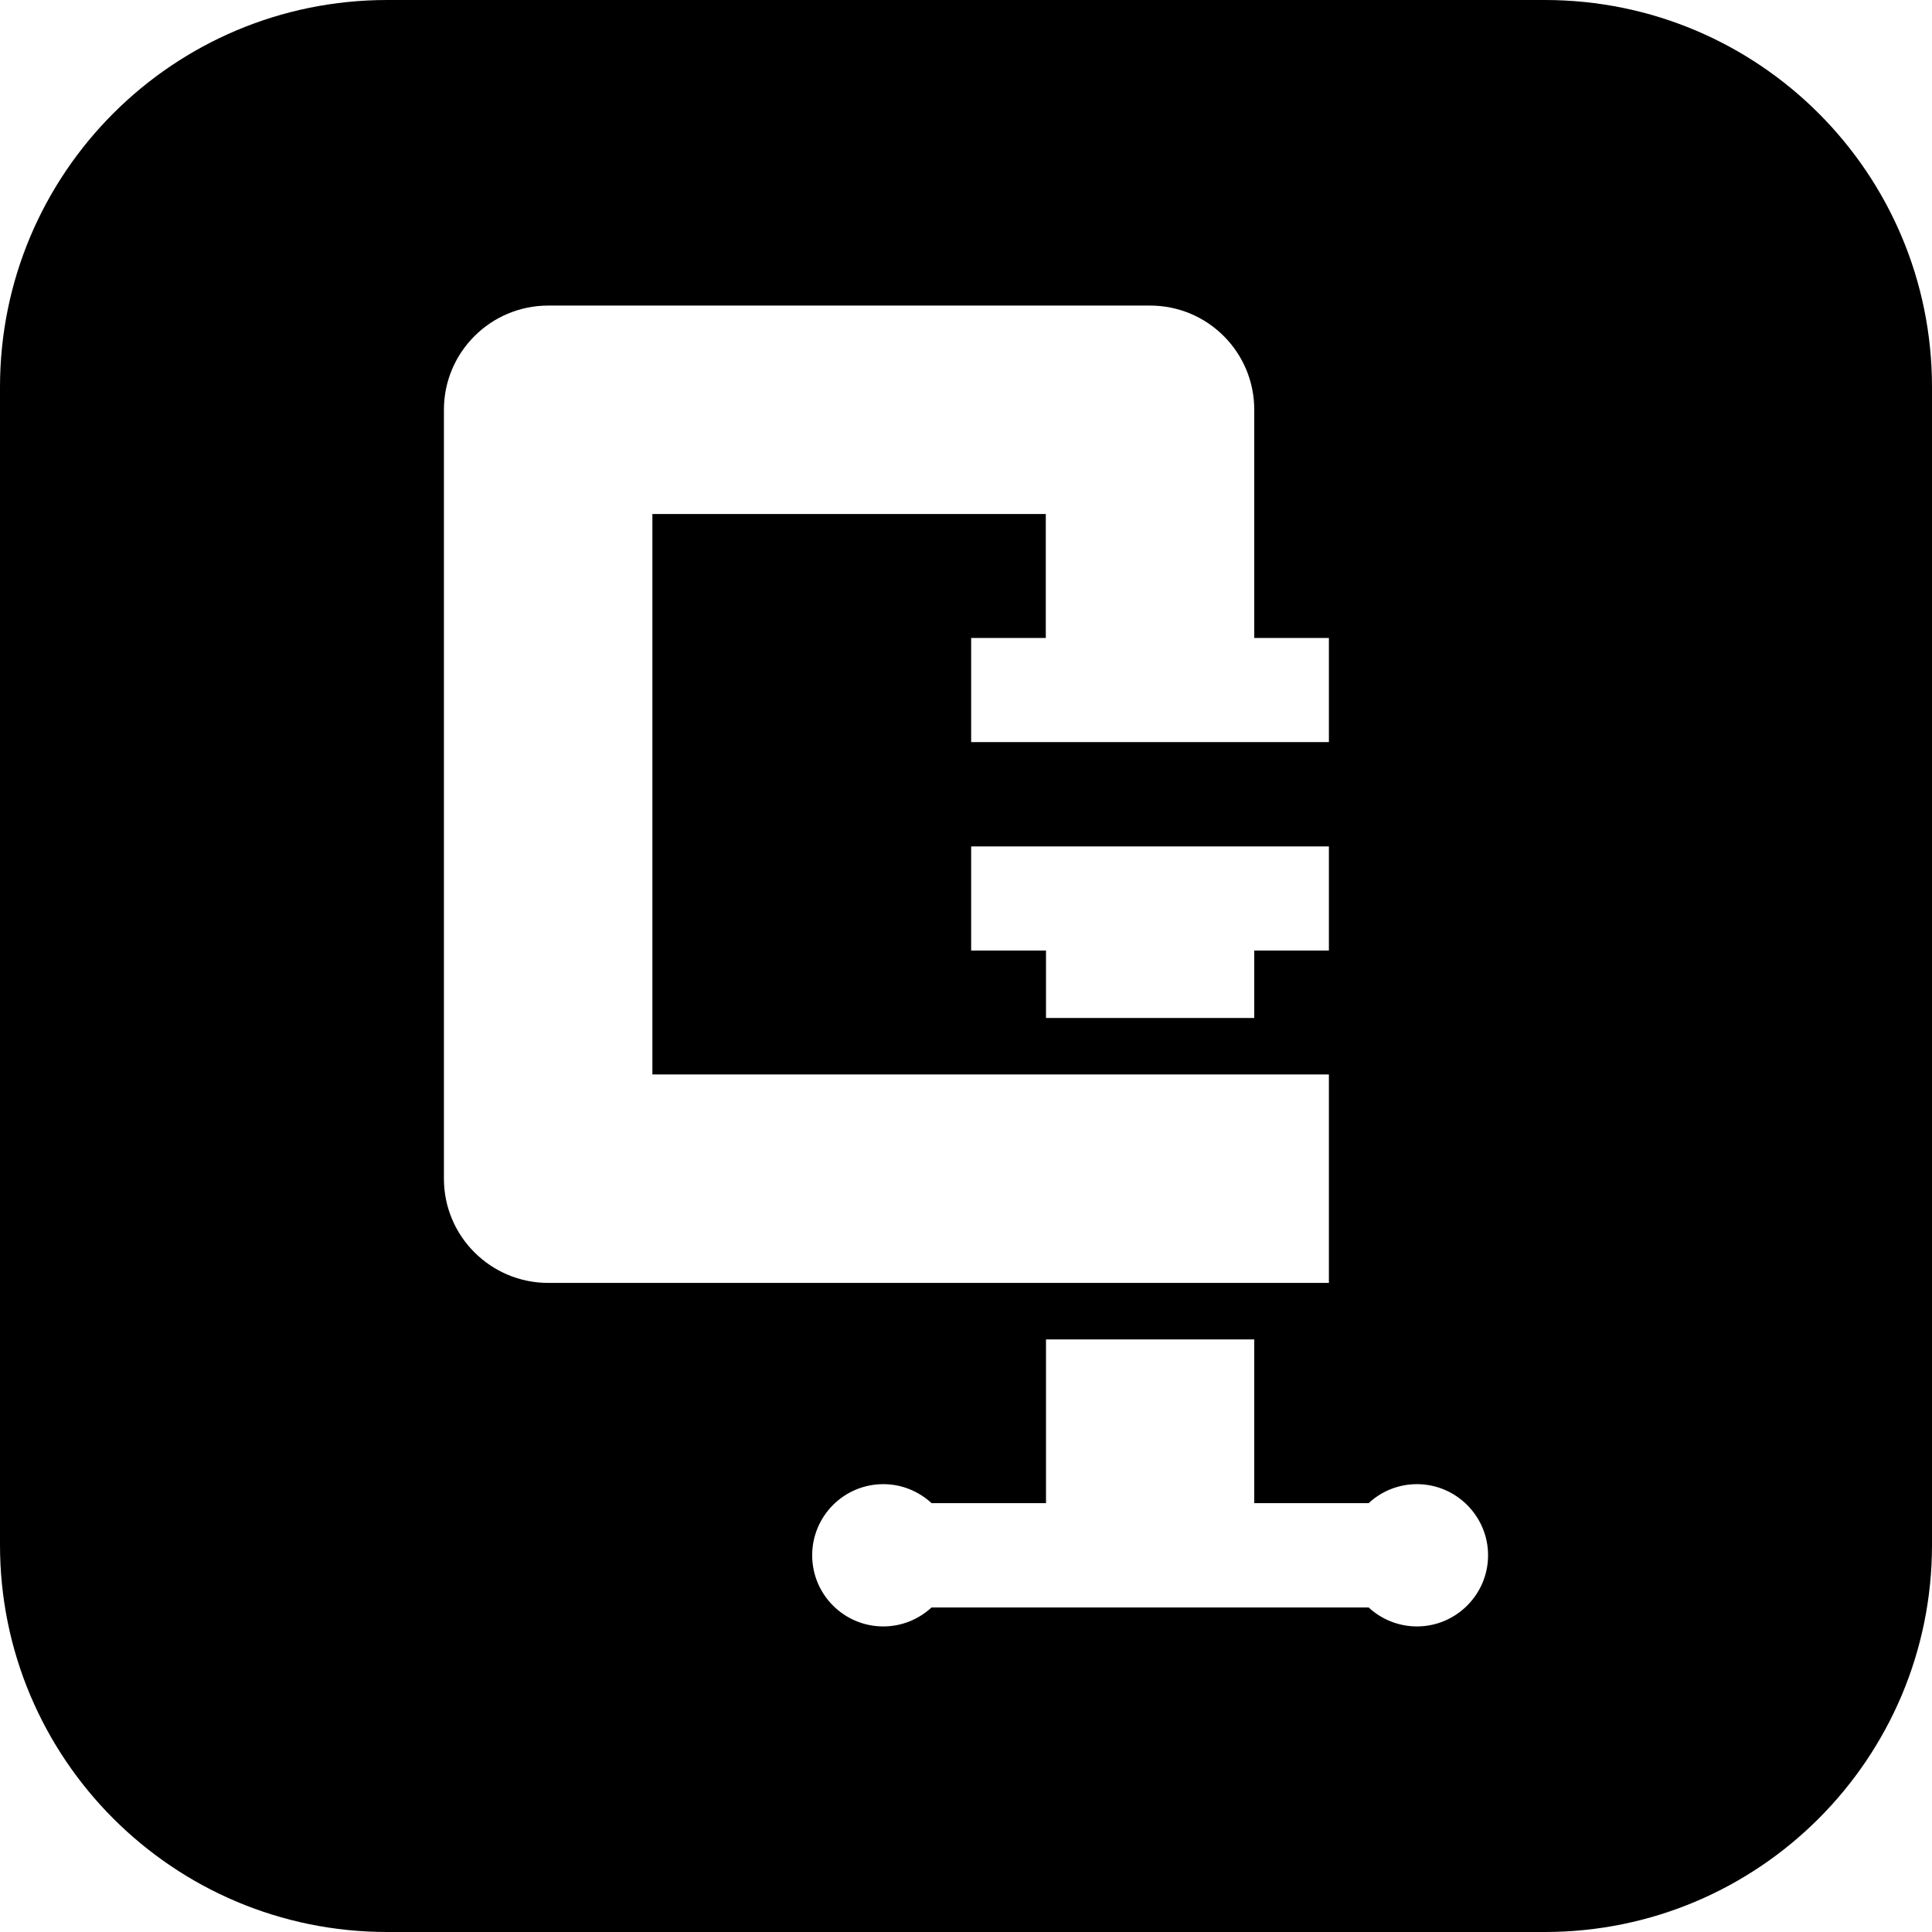 <svg height="200px" width="200px" viewBox="0 0 93.7 93.7" xmlns="http://www.w3.org/2000/svg" id="Lager_2"><g id="Lager_4"><path d="M74.92,0H18.78C8.4,0,0,8.4,0,18.77v56.16c0,10.36,8.4,18.77,18.78,18.77h56.14c10.38,0,18.78-8.41,18.78-18.77V18.77c0-10.37-8.4-18.77-18.78-18.77ZM21.53,57.17V19.87c0-2.79,2.27-5.05,5.06-5.05h29.19c2.79,0,5.05,2.26,5.05,5.05v11.07h3.62v5.05h-17.35v-5.05h3.62v-6.01h-19.08v27.18h32.81v10.11H26.59c-2.79,0-5.06-2.26-5.06-5.05ZM47.1,46.1v-5.05h17.35v5.05h-3.62v3.27h-10.1v-3.27h-3.63ZM68.72,78.88c-.9,0-1.73-.35-2.34-.92h-21.2c-.62.57-1.44.92-2.34.92-1.91,0-3.45-1.55-3.45-3.45s1.54-3.45,3.45-3.45c.9,0,1.72.35,2.34.92h5.55v-7.94h10.1v7.94h5.55c.61-.57,1.44-.92,2.34-.92,1.9,0,3.45,1.55,3.45,3.45s-1.55,3.45-3.45,3.45Z"></path></g></svg>